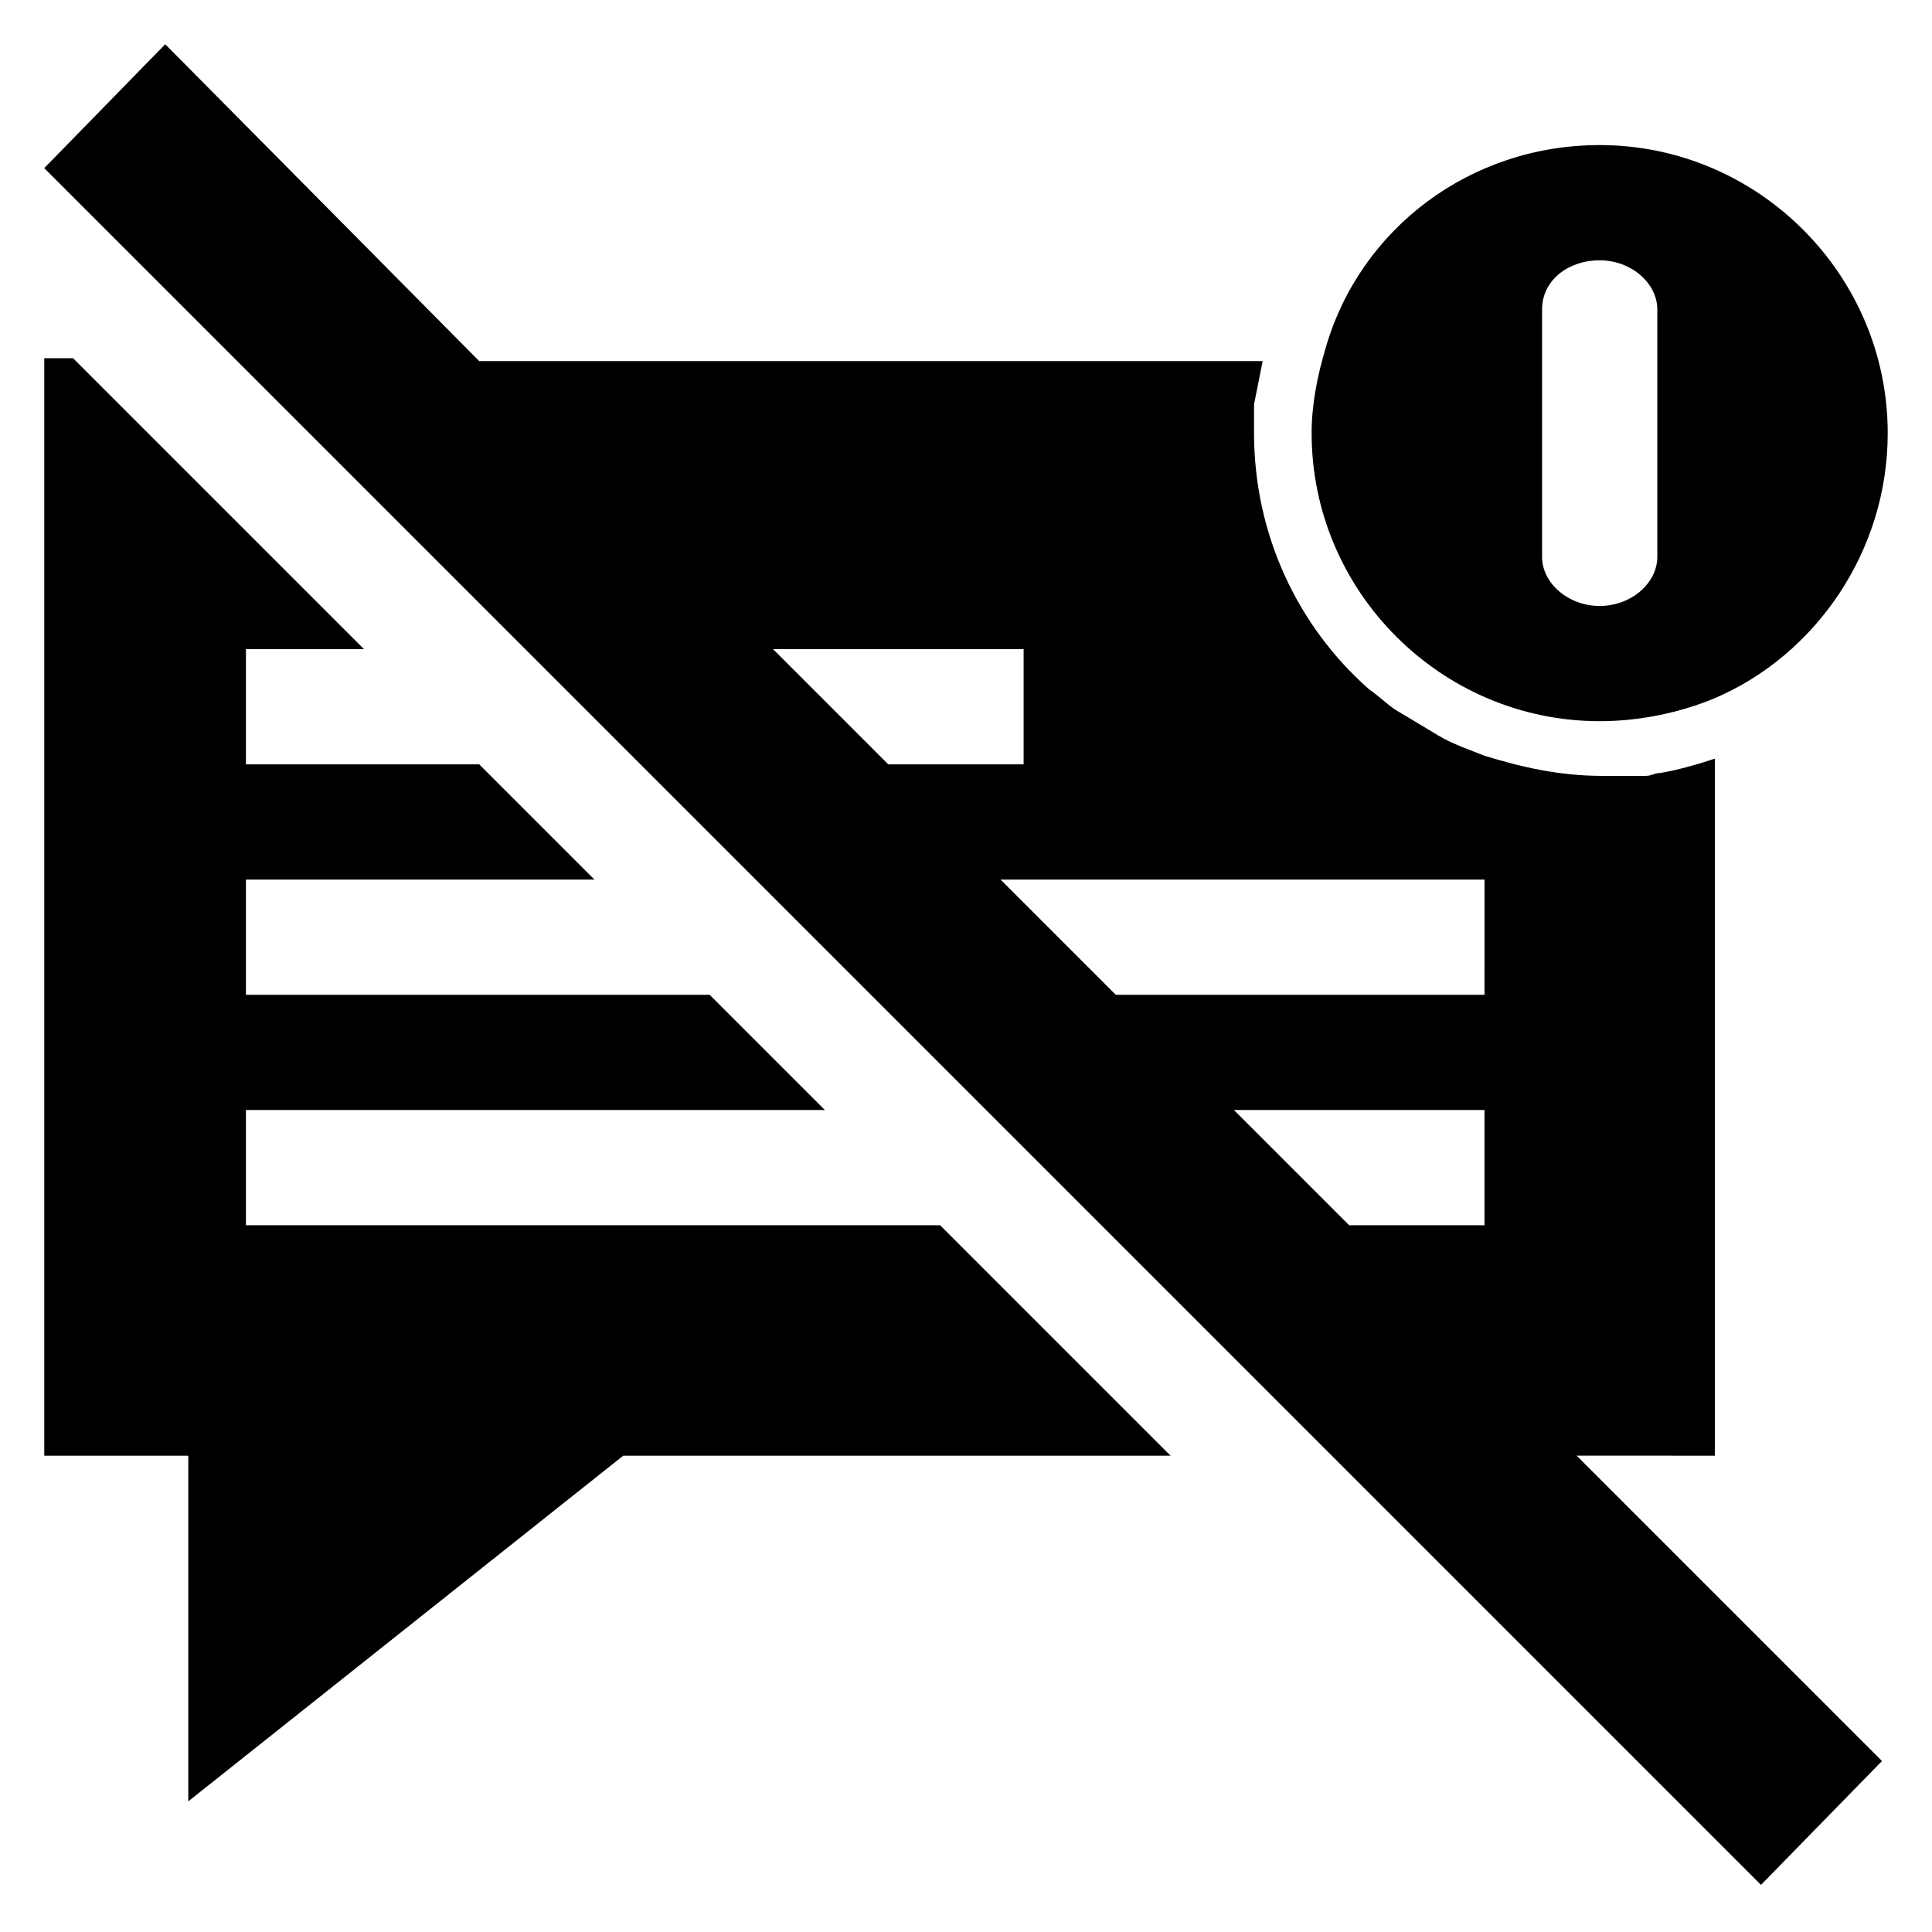 <?xml version="1.0" encoding="UTF-8"?>
<!-- Uploaded to: SVG Repo, www.svgrepo.com, Generator: SVG Repo Mixer Tools -->
<svg fill="#000000" width="800px" height="800px" version="1.1" viewBox="144 144 512 512" xmlns="http://www.w3.org/2000/svg">
 <g>
  <path d="m240.46 316.03-77.098-77.098h-7.633v290.84h38.168v91.602l115.27-91.602h145.04l-61.066-61.07h-183.97v-30.535h153.43l-30.531-30.531h-122.9v-30.535h92.367l-30.535-30.535h-61.832v-30.531z"/>
  <path d="m598.47 529.77v-184.73c-4.582 1.527-9.922 3.055-14.504 3.816-1.527 0-2.289 0.762-3.816 0.762h-3.055-3.816-4.582c-11.449 0-21.375-2.289-31.297-5.344-3.816-1.527-8.398-3.055-12.215-5.344-3.816-2.289-7.633-4.582-11.449-6.871-2.289-1.527-4.582-3.816-6.871-5.344-19.078-16.793-30.531-41.219-30.531-67.938v-6.871-0.762c0.762-3.816 1.527-7.633 2.289-11.449h-207.63l-83.203-83.969-32.062 32.824 454.96 454.96 32.062-32.824-80.926-80.922zm-219.08-183.21-30.535-30.535 66.414 0.004v30.535zm158.02 122.14h-35.879l-30.535-30.535h66.414zm0-61.066h-97.711l-30.535-30.535h128.25z"/>
  <path d="m567.93 182.45c-34.352 0-63.359 22.137-72.52 53.434-2.289 7.633-3.816 15.266-3.816 22.902 0 41.984 34.352 76.336 76.336 76.336 10.688 0 21.375-2.289 30.535-6.106 26.719-11.449 45.801-38.93 45.801-70.227 0-41.988-34.352-76.34-76.336-76.34zm15.27 109.16c0 6.871-6.871 12.977-15.266 12.977-8.398 0-15.266-6.106-15.266-12.977v-65.648c0-7.633 6.871-12.977 15.266-12.977 8.398 0 15.266 6.106 15.266 12.977z"/>
 </g>
</svg>